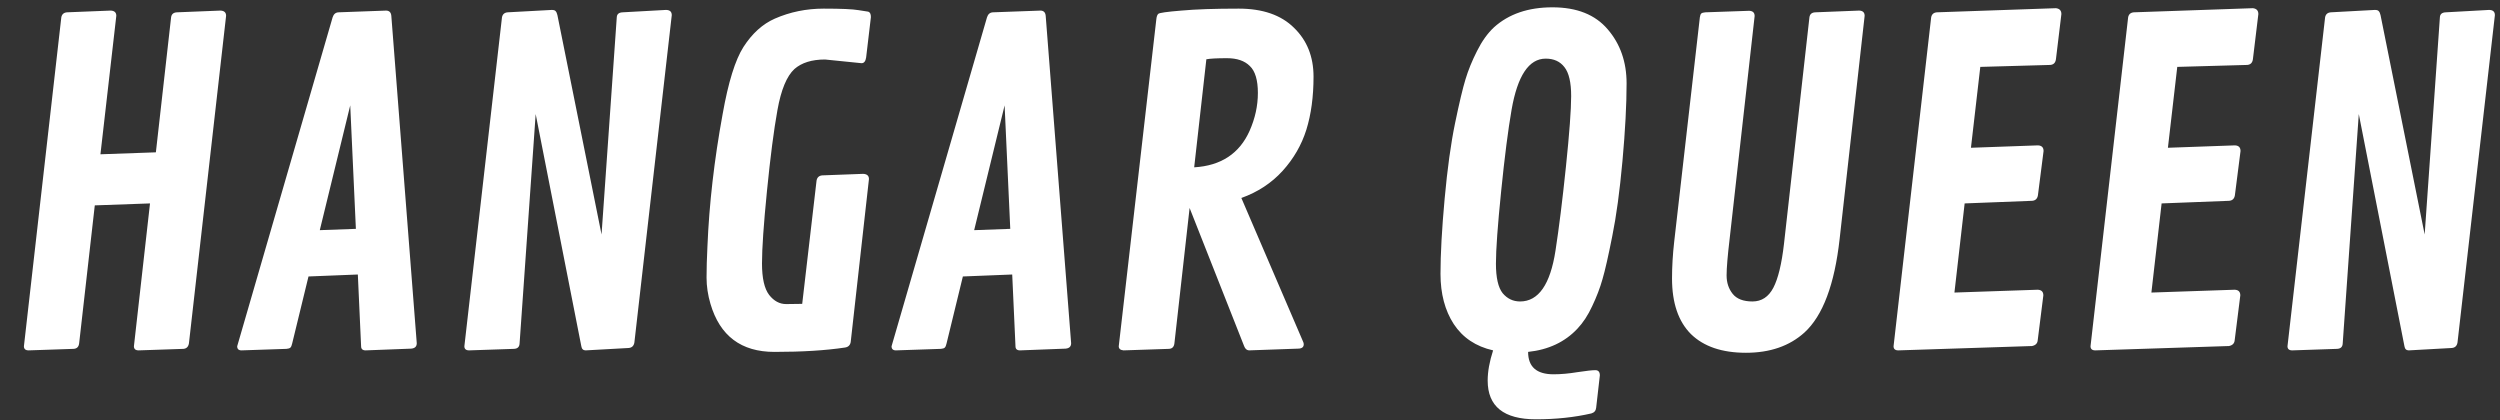 <svg width="3369" height="566" viewBox="0 0 3369 566" fill="none" xmlns="http://www.w3.org/2000/svg">
<rect x="0" y="0" width="3369" height="566" fill="#333333" stroke="none"/>
<path d="M304.688 21.293L254.59 462.797C253.809 467.289 251.367 469.73 247.266 470.121L186.914 472.172C182.617 472.172 180.469 470.316 180.469 466.605L202.148 274.125L127.734 276.762L106.641 462.797C106.055 467.484 103.516 469.926 99.023 470.121L38.672 472.172C34.375 472.172 32.227 470.316 32.227 466.605L82.617 23.344C83.398 19.242 85.938 16.996 90.234 16.605L149.121 14.262C154.199 14.457 156.738 16.801 156.738 21.293L135.352 207.914L210.059 205.277L230.566 23.344C231.152 19.047 233.789 16.801 238.477 16.605L297.07 14.262C302.148 14.457 304.688 16.801 304.688 21.293ZM527.344 21.293L561.621 462.504C561.621 466.996 559.082 469.438 554.004 469.828L492.773 472.172C488.672 472.172 486.621 470.316 486.621 466.605L482.227 369.926L415.723 372.562L393.75 462.797C393.164 465.531 392.383 467.387 391.406 468.363C390.43 469.34 388.672 469.926 386.133 470.121L325.488 472.172C321.582 472.172 319.629 470.316 319.629 466.605L448.242 23.344C449.609 19.047 452.246 16.801 456.152 16.605L520.605 14.262C524.707 14.457 526.953 16.801 527.344 21.293ZM471.973 141.996L430.957 310.16L479.59 308.402L471.973 141.996ZM905.273 20.414L854.883 461.625C854.102 466.117 851.562 468.559 847.266 468.949L789.258 472.172C785.938 472.172 783.984 470.316 783.398 466.605L721.875 153.715L700.195 462.797C700 467.484 697.461 469.926 692.578 470.121L632.227 472.172C627.93 472.172 625.781 470.316 625.781 466.605L676.465 23.344C677.246 19.242 679.785 16.996 684.082 16.605L743.555 13.383C746.289 13.383 748.047 13.969 748.828 15.141C749.805 16.117 750.586 17.875 751.172 20.414L810.645 316.02L831.152 23.344C831.348 19.047 833.984 16.801 839.062 16.605L897.363 13.383C902.637 13.383 905.273 15.727 905.273 20.414ZM1161.04 85.16L1111.82 80.18C1094.04 80.18 1080.27 84.477 1070.51 93.07C1060.16 102.641 1052.54 121.098 1047.66 148.441C1042.77 175.59 1038.09 211.82 1033.59 257.133C1029.1 302.25 1026.86 334.867 1026.86 354.984C1026.86 374.906 1030.08 389.066 1036.52 397.465C1042.97 405.668 1050.59 409.77 1059.38 409.77C1068.36 409.77 1075.59 409.672 1081.05 409.477L1100.39 243.363C1101.17 239.066 1103.71 236.723 1108.01 236.332L1163.09 234.281C1168.36 234.477 1171 236.82 1171 241.312L1146.39 461.039C1145.61 465.336 1142.97 467.777 1138.48 468.363C1112.5 472.27 1080.86 474.223 1043.55 474.223C998.828 474.223 970.117 452.641 957.422 409.477C953.906 397.562 952.148 385.746 952.148 374.027C952.148 362.309 952.539 348.441 953.32 332.426C955.664 275.004 962.5 215.434 973.828 153.715C981.445 110.746 990.82 80.57 1001.95 63.188C1013.67 45.023 1027.73 32.328 1044.14 25.102C1064.65 16.117 1086.62 11.625 1110.06 11.625C1133.5 11.625 1149.12 12.309 1156.93 13.676C1164.75 14.848 1169.14 15.531 1170.12 15.727C1172.46 16.508 1173.63 18.949 1173.63 23.051L1167.19 77.543C1166.41 82.621 1164.36 85.16 1161.04 85.16ZM1409.18 21.293L1443.46 462.504C1443.46 466.996 1440.92 469.438 1435.84 469.828L1374.61 472.172C1370.51 472.172 1368.46 470.316 1368.46 466.605L1364.06 369.926L1297.56 372.562L1275.59 462.797C1275 465.531 1274.22 467.387 1273.24 468.363C1272.27 469.34 1270.51 469.926 1267.97 470.121L1207.32 472.172C1203.42 472.172 1201.46 470.316 1201.46 466.605L1330.08 23.344C1331.45 19.047 1334.08 16.801 1337.99 16.605L1402.44 14.262C1406.54 14.457 1408.79 16.801 1409.18 21.293ZM1353.81 141.996L1312.79 310.16L1361.43 308.402L1353.81 141.996ZM1756.93 463.969C1756.93 467.875 1754.3 469.828 1749.02 469.828L1683.11 472.172C1680.18 471.977 1678.03 470.121 1676.66 466.605L1603.12 280.277L1582.62 462.797C1582.03 467.484 1579.59 469.926 1575.29 470.121L1514.06 472.172C1509.77 471.781 1507.62 469.926 1507.62 466.605L1558.3 25.688C1558.69 22.172 1559.57 19.828 1560.94 18.656C1562.3 17.289 1572.66 15.824 1591.99 14.262C1611.33 12.504 1637.11 11.625 1669.34 11.625C1701.56 11.625 1726.37 20.219 1743.75 37.406C1761.33 54.398 1770.12 76.371 1770.12 103.324C1770.12 130.277 1766.89 154.105 1760.45 174.809C1754 195.316 1743.36 213.773 1728.52 230.18C1713.67 246.586 1695.12 258.793 1672.85 266.801L1756.05 460.453C1756.64 461.625 1756.93 462.797 1756.93 463.969ZM1625.68 79.887L1609.28 225.492C1645.41 223.344 1670.31 206.938 1683.98 176.273C1691.41 159.477 1695.12 142.484 1695.12 125.297C1695.12 107.914 1691.5 95.805 1684.28 88.969C1677.25 81.938 1666.99 78.422 1653.52 78.422C1640.04 78.422 1630.76 78.91 1625.68 79.887ZM2004.79 512.895C2004.79 500.785 2007.23 487.211 2012.11 472.172C1988.87 466.898 1971.19 455.082 1959.08 436.723C1947.17 418.363 1941.21 395.805 1941.21 369.047C1941.21 342.289 1943.07 308.598 1946.78 267.973C1950.49 227.348 1955.18 193.363 1960.84 166.02C1966.5 138.676 1971.19 118.949 1974.9 106.84C1978.61 94.535 1983.79 81.84 1990.43 68.754C1997.07 55.473 2004.69 44.828 2013.28 36.82C2033.2 18.852 2059.47 9.867 2092.09 9.867C2124.9 9.867 2149.71 19.73 2166.5 39.457C2183.5 59.184 2191.99 83.5 2191.99 112.406C2191.99 141.117 2190.14 175.98 2186.43 216.996C2182.71 257.816 2178.12 291.605 2172.66 318.363C2167.38 345.121 2162.99 364.457 2159.47 376.371C2156.15 388.09 2151.56 400.102 2145.7 412.406C2140.04 424.711 2133.4 434.867 2125.78 442.875C2108.98 460.844 2086.82 471.293 2059.28 474.223C2059.28 494.34 2070.7 504.398 2093.55 504.398C2103.52 504.398 2114.36 503.422 2126.07 501.469C2137.79 499.711 2145.7 498.832 2149.8 498.832C2153.91 498.832 2155.96 501.176 2155.96 505.863L2150.98 549.516C2150.59 553.422 2148.44 555.961 2144.53 557.133C2121.68 562.406 2096.78 565.043 2069.82 565.043C2026.46 565.043 2004.79 547.66 2004.79 512.895ZM2048.44 406.254C2073.24 406.254 2089.16 383.402 2096.19 337.699C2100.88 307.426 2105.57 269.73 2110.25 224.613C2114.94 179.496 2117.29 147.758 2117.29 129.398C2117.29 111.039 2114.26 98.051 2108.2 90.434C2102.34 82.816 2093.95 79.008 2083.01 79.008C2060.35 79.008 2045.02 101.957 2037.01 147.855C2032.32 174.809 2027.64 211.43 2022.95 257.719C2018.26 303.812 2015.92 336.332 2015.92 355.277C2015.92 374.223 2018.95 387.504 2025 395.121C2031.25 402.543 2039.06 406.254 2048.44 406.254ZM2364.55 21.586L2330.86 321.879C2328.12 344.926 2326.76 361.332 2326.76 371.098C2326.76 380.863 2329.49 389.164 2334.96 396C2340.43 402.836 2349.32 406.254 2361.62 406.254C2373.93 406.254 2383.3 400.102 2389.75 387.797C2396.19 375.492 2400.98 355.766 2404.1 328.617L2438.38 23.344C2438.96 19.047 2441.6 16.801 2446.29 16.605L2505.47 14.262C2510.35 14.457 2512.79 16.801 2512.79 21.293L2479.1 321.879C2472.27 383.402 2456.45 425.492 2431.64 448.148C2411.52 466.312 2385.25 475.395 2352.83 475.395C2320.61 475.395 2295.9 466.996 2278.71 450.199C2261.72 433.207 2253.22 408.207 2253.22 375.199C2253.22 359.379 2254.2 342.875 2256.15 325.688L2290.72 23.344C2291.11 20.805 2291.7 19.145 2292.48 18.363C2293.46 17.387 2295.31 16.801 2298.05 16.605L2357.23 14.555C2362.11 14.75 2364.55 17.094 2364.55 21.586ZM2738.67 270.609L2647.56 274.125L2633.79 394.242L2746 390.434C2751.07 390.629 2753.61 393.168 2753.61 398.051L2746 458.695C2745.61 462.797 2743.07 465.336 2738.38 466.312L2558.2 472.172C2553.91 472.172 2551.76 470.316 2551.76 466.605L2602.44 23.344C2603.22 19.242 2605.76 16.996 2610.06 16.605L2770.61 11.039C2775.49 11.625 2777.93 14.262 2777.93 18.949L2770.61 79.594C2770.02 84.477 2767.48 87.113 2762.99 87.504L2668.65 90.141L2656.05 199.125L2746.29 195.902C2751.37 196.098 2753.91 198.637 2753.91 203.52L2746.29 263.285C2745.51 267.777 2742.97 270.219 2738.67 270.609ZM3004.1 270.609L2912.99 274.125L2899.22 394.242L3011.43 390.434C3016.5 390.629 3019.04 393.168 3019.04 398.051L3011.43 458.695C3011.04 462.797 3008.5 465.336 3003.81 466.312L2823.63 472.172C2819.34 472.172 2817.19 470.316 2817.19 466.605L2867.87 23.344C2868.65 19.242 2871.19 16.996 2875.49 16.605L3036.04 11.039C3040.92 11.625 3043.36 14.262 3043.36 18.949L3036.04 79.594C3035.45 84.477 3032.91 87.113 3028.42 87.504L2934.08 90.141L2921.48 199.125L3011.72 195.902C3016.8 196.098 3019.34 198.637 3019.34 203.52L3011.72 263.285C3010.94 267.777 3008.4 270.219 3004.1 270.609ZM3362.11 20.414L3311.72 461.625C3310.94 466.117 3308.4 468.559 3304.1 468.949L3246.09 472.172C3242.77 472.172 3240.82 470.316 3240.23 466.605L3178.71 153.715L3157.03 462.797C3156.84 467.484 3154.3 469.926 3149.41 470.121L3089.06 472.172C3084.77 472.172 3082.62 470.316 3082.62 466.605L3133.3 23.344C3134.08 19.242 3136.62 16.996 3140.92 16.605L3200.39 13.383C3203.12 13.383 3204.88 13.969 3205.66 15.141C3206.64 16.117 3207.42 17.875 3208.01 20.414L3267.48 316.02L3287.99 23.344C3288.18 19.047 3290.82 16.801 3295.9 16.605L3354.2 13.383C3359.47 13.383 3362.11 15.727 3362.11 20.414Z" fill="white"/>
</svg>

